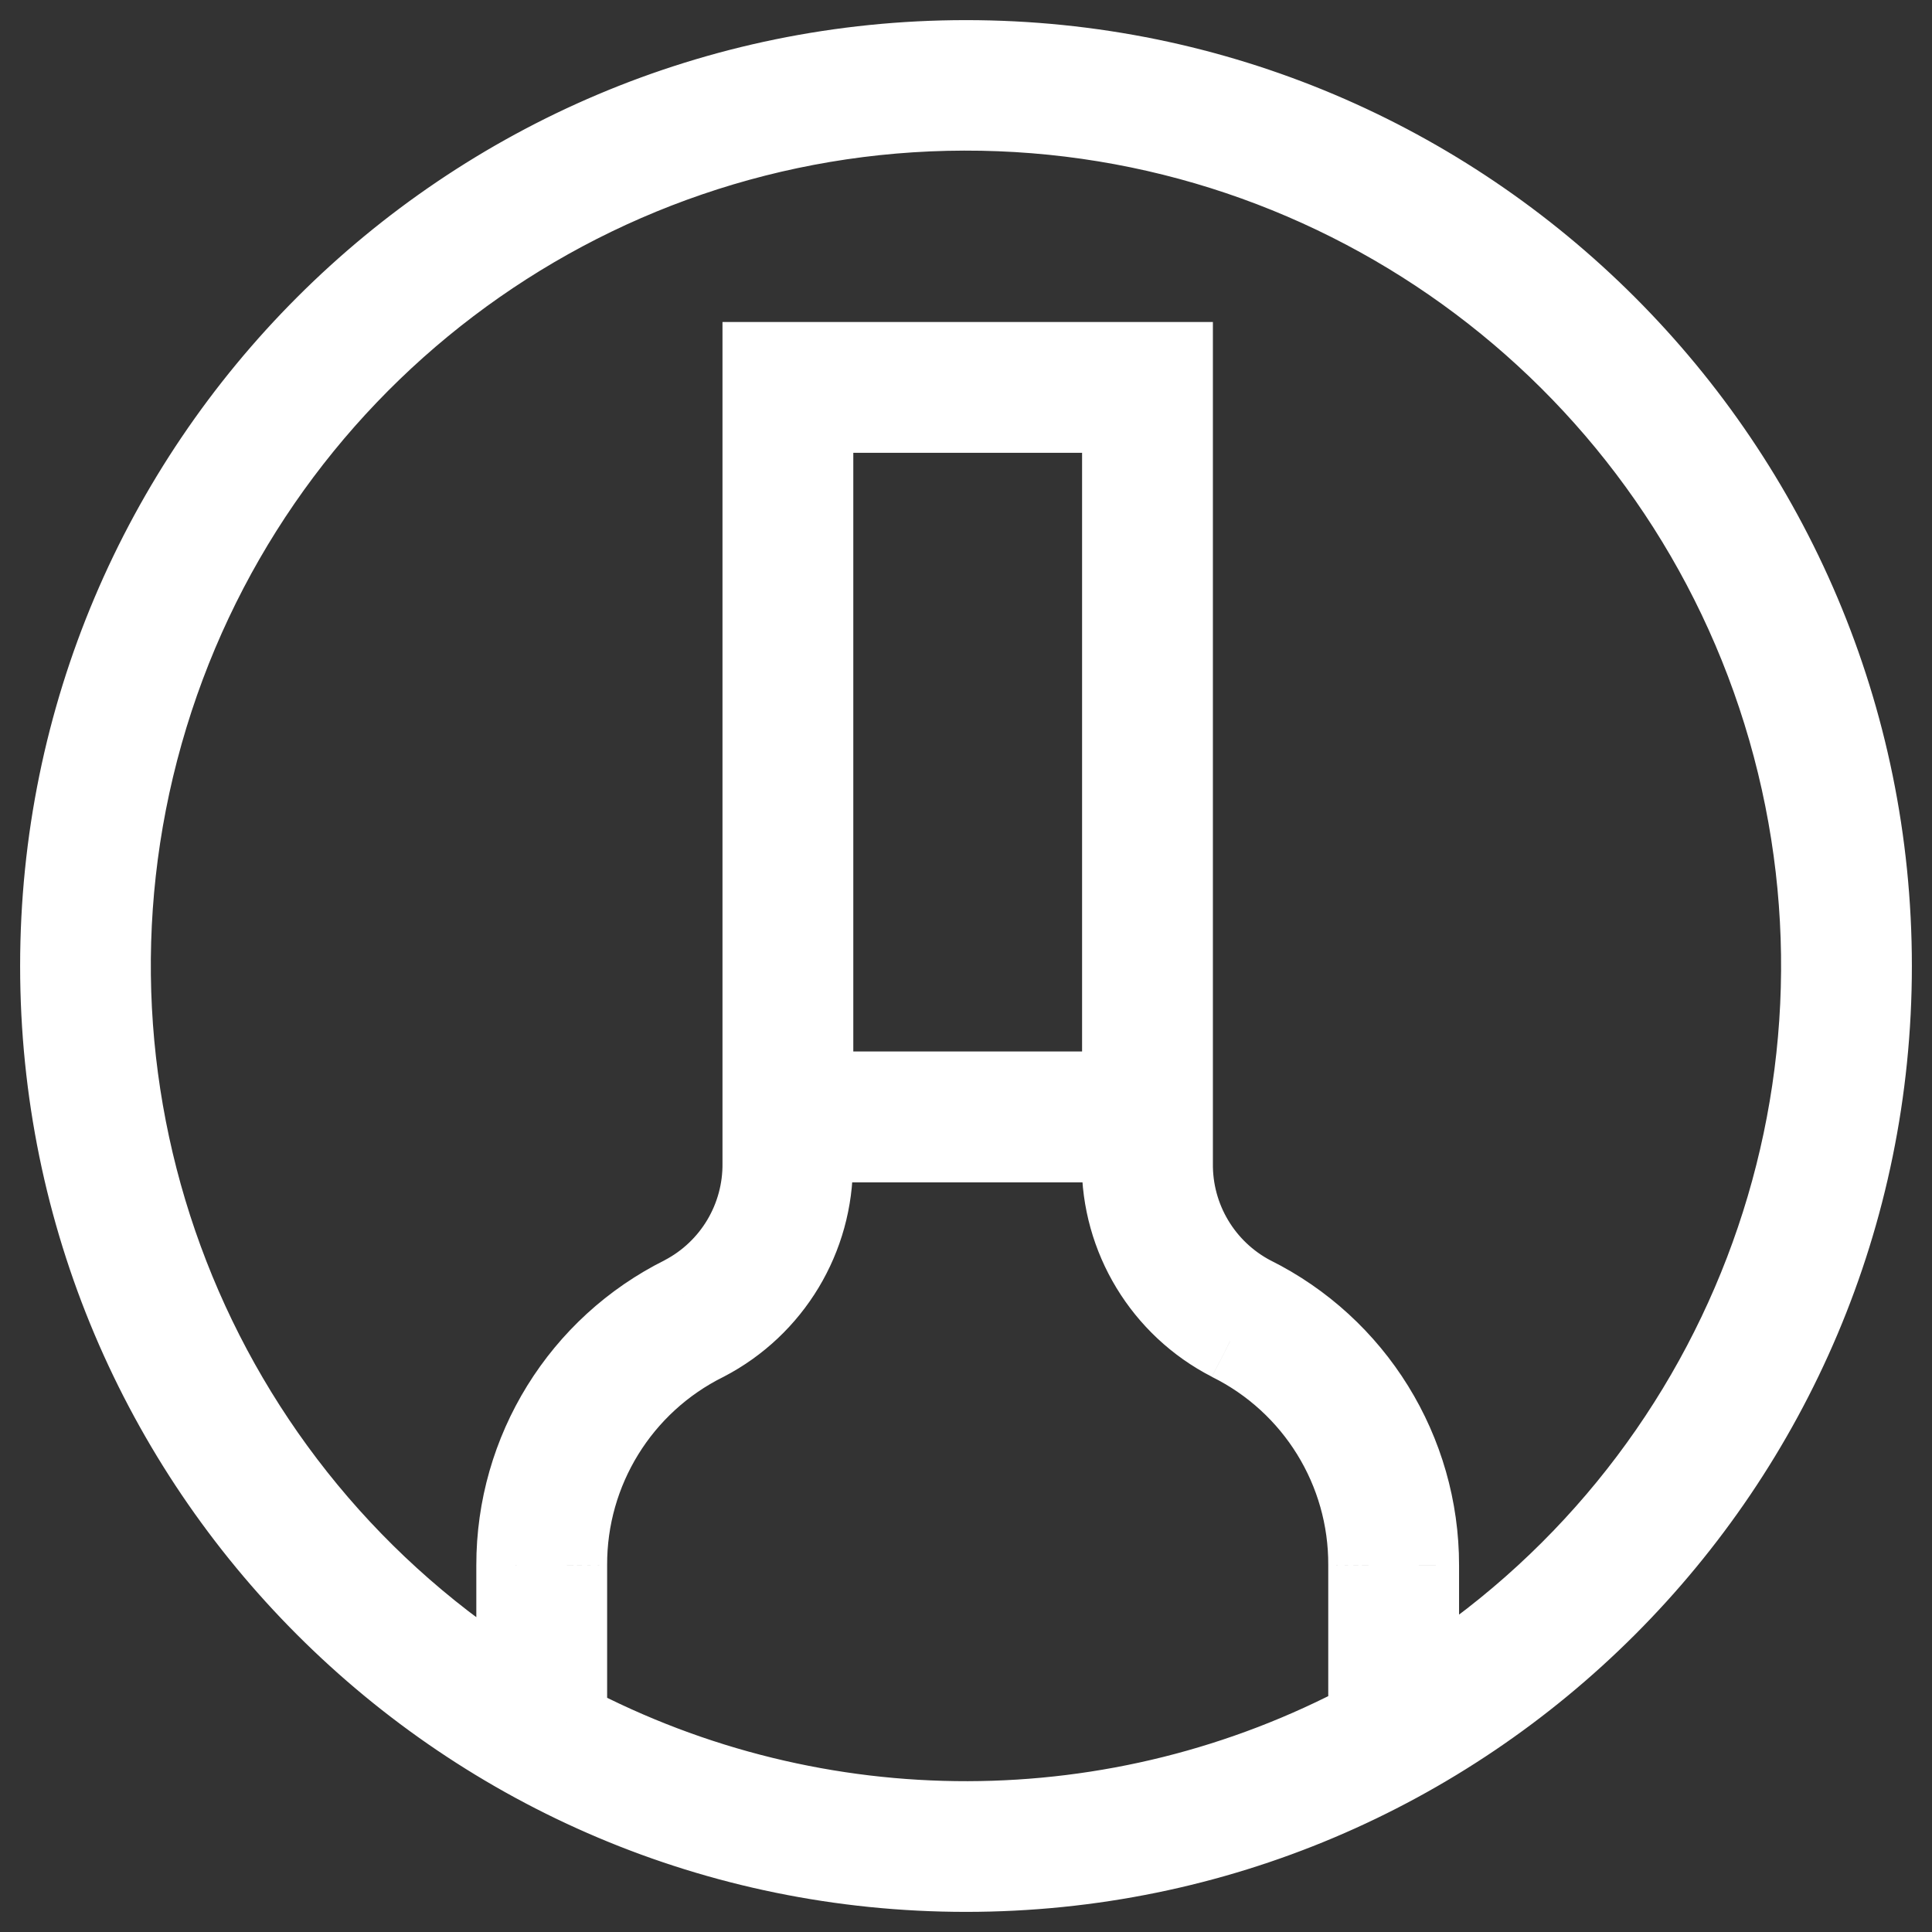 <svg width="24" height="24" viewBox="0 0 24 24" fill="none" xmlns="http://www.w3.org/2000/svg">
<rect x="0" y="0" width="24" height="24" fill="#333333" stroke="none"/>
<path fill-rule="evenodd" clip-rule="evenodd" d="M0.75 12C0.75 5.787 5.787 0.75 12 0.75C18.213 0.75 23.25 5.787 23.25 12C23.25 18.213 18.213 23.25 12 23.25C5.787 23.25 0.75 18.213 0.75 12ZM7.042 21.397C10.159 23.044 13.89 23.036 17 21.375V19.444C17.006 18.263 16.339 17.183 15.281 16.658C14.452 16.232 13.932 15.375 13.938 14.442V14.188H10.095V14.442C10.102 15.373 9.587 16.229 8.761 16.658C7.703 17.183 7.037 18.263 7.042 19.444V21.397ZM10.1 13.562V5.125H13.942V13.562H10.1ZM17.625 19.447V21.009C21.651 18.497 23.523 13.619 22.21 9.058C20.898 4.497 16.72 1.359 11.975 1.371C7.229 1.382 3.066 4.539 1.775 9.106C0.485 13.673 2.379 18.542 6.417 21.036V19.444C6.416 18.026 7.218 16.73 8.488 16.098C9.103 15.777 9.485 15.136 9.475 14.442V4.5H14.567V14.445C14.558 15.139 14.94 15.78 15.555 16.102C16.824 16.733 17.627 18.029 17.625 19.447Z" fill="white"/>
<path d="M17 21.375L17.236 21.816L17.5 21.675V21.375H17ZM7.042 21.397H6.542V21.698L6.809 21.839L7.042 21.397ZM17 19.444L16.5 19.441V19.444H17ZM15.281 16.658L15.053 17.103L15.059 17.106L15.281 16.658ZM13.938 14.442L14.438 14.445V14.442H13.938ZM13.938 14.188H14.438V13.688H13.938V14.188ZM10.095 14.188V13.688H9.595V14.188H10.095ZM10.095 14.442H9.595L9.595 14.446L10.095 14.442ZM8.761 16.658L8.983 17.106L8.991 17.102L8.761 16.658ZM7.042 19.444H7.542L7.542 19.441L7.042 19.444ZM10.1 5.125V4.625H9.6V5.125H10.1ZM10.1 13.562H9.6V14.062H10.1V13.562ZM13.942 5.125H14.442V4.625H13.942V5.125ZM13.942 13.562V14.062H14.442V13.562H13.942ZM17.625 21.009H17.125V21.911L17.89 21.433L17.625 21.009ZM17.625 19.447L17.125 19.446V19.447H17.625ZM22.21 9.058L21.73 9.196L22.21 9.058ZM11.975 1.371L11.973 0.871L11.975 1.371ZM1.775 9.106L2.256 9.242L1.775 9.106ZM6.417 21.036L6.154 21.461L6.917 21.932V21.036H6.417ZM6.417 19.444H6.917L6.917 19.443L6.417 19.444ZM8.488 16.098L8.71 16.546L8.719 16.541L8.488 16.098ZM9.475 14.442H8.975L8.975 14.449L9.475 14.442ZM9.475 4.5V4H8.975V4.5H9.475ZM14.567 4.5H15.067V4H14.567V4.5ZM14.567 14.445L15.067 14.452V14.445H14.567ZM15.555 16.102L15.323 16.545L15.332 16.549L15.555 16.102ZM12 0.25C5.511 0.25 0.25 5.511 0.25 12H1.25C1.25 6.063 6.063 1.25 12 1.25V0.25ZM23.75 12C23.75 5.511 18.489 0.25 12 0.25V1.25C17.937 1.25 22.75 6.063 22.75 12H23.75ZM12 23.75C18.489 23.75 23.75 18.489 23.75 12H22.75C22.75 17.937 17.937 22.75 12 22.75V23.75ZM0.25 12C0.25 18.489 5.511 23.75 12 23.75V22.75C6.063 22.75 1.25 17.937 1.25 12H0.25ZM16.764 20.934C13.801 22.517 10.246 22.524 7.276 20.955L6.809 21.839C10.072 23.564 13.979 23.555 17.236 21.816L16.764 20.934ZM16.5 19.444V21.375H17.5V19.444H16.5ZM15.059 17.106C15.946 17.546 16.505 18.452 16.5 19.441L17.5 19.446C17.506 18.075 16.732 16.819 15.504 16.21L15.059 17.106ZM13.438 14.439C13.431 15.56 14.056 16.59 15.053 17.102L15.51 16.213C14.848 15.873 14.433 15.189 14.438 14.445L13.438 14.439ZM13.438 14.188V14.442H14.438V14.188H13.438ZM10.095 14.688H13.938V13.688H10.095V14.688ZM10.595 14.442V14.188H9.595V14.442H10.595ZM8.991 17.102C9.984 16.586 10.604 15.557 10.595 14.438L9.595 14.446C9.601 15.189 9.19 15.872 8.531 16.214L8.991 17.102ZM7.542 19.441C7.538 18.452 8.097 17.546 8.983 17.106L8.539 16.21C7.31 16.819 6.536 18.075 6.542 19.446L7.542 19.441ZM7.542 21.397V19.444H6.542V21.397H7.542ZM9.6 5.125V13.562H10.6V5.125H9.6ZM13.942 4.625H10.1V5.625H13.942V4.625ZM14.442 13.562V5.125H13.442V13.562H14.442ZM10.1 14.062H13.942V13.062H10.1V14.062ZM18.125 21.009V19.447H17.125V21.009H18.125ZM21.73 9.196C22.98 13.542 21.197 18.191 17.36 20.585L17.89 21.433C22.105 18.803 24.065 13.695 22.691 8.92L21.73 9.196ZM11.976 1.871C16.498 1.86 20.479 4.85 21.73 9.196L22.691 8.92C21.317 4.144 16.942 0.859 11.973 0.871L11.976 1.871ZM2.256 9.242C3.486 4.89 7.453 1.881 11.976 1.871L11.973 0.871C7.004 0.882 2.645 4.188 1.294 8.97L2.256 9.242ZM6.68 20.61C2.832 18.234 1.026 13.594 2.256 9.242L1.294 8.97C-0.057 13.752 1.926 18.851 6.154 21.461L6.68 20.61ZM5.917 19.444V21.036H6.917V19.444H5.917ZM8.265 15.651C6.825 16.366 5.915 17.836 5.917 19.444L6.917 19.443C6.916 18.215 7.611 17.093 8.71 16.546L8.265 15.651ZM8.975 14.449C8.982 14.955 8.704 15.421 8.256 15.655L8.719 16.541C9.501 16.132 9.987 15.318 9.975 14.435L8.975 14.449ZM8.975 4.5V14.442H9.975V4.5H8.975ZM14.567 4H9.475V5H14.567V4ZM15.067 14.445V4.5H14.067V14.445H15.067ZM15.786 15.659C15.338 15.424 15.06 14.958 15.067 14.452L14.067 14.438C14.055 15.321 14.541 16.136 15.323 16.545L15.786 15.659ZM18.125 19.447C18.127 17.84 17.217 16.37 15.777 15.654L15.332 16.549C16.432 17.096 17.126 18.218 17.125 19.446L18.125 19.447Z" fill="white"/>
</svg>
